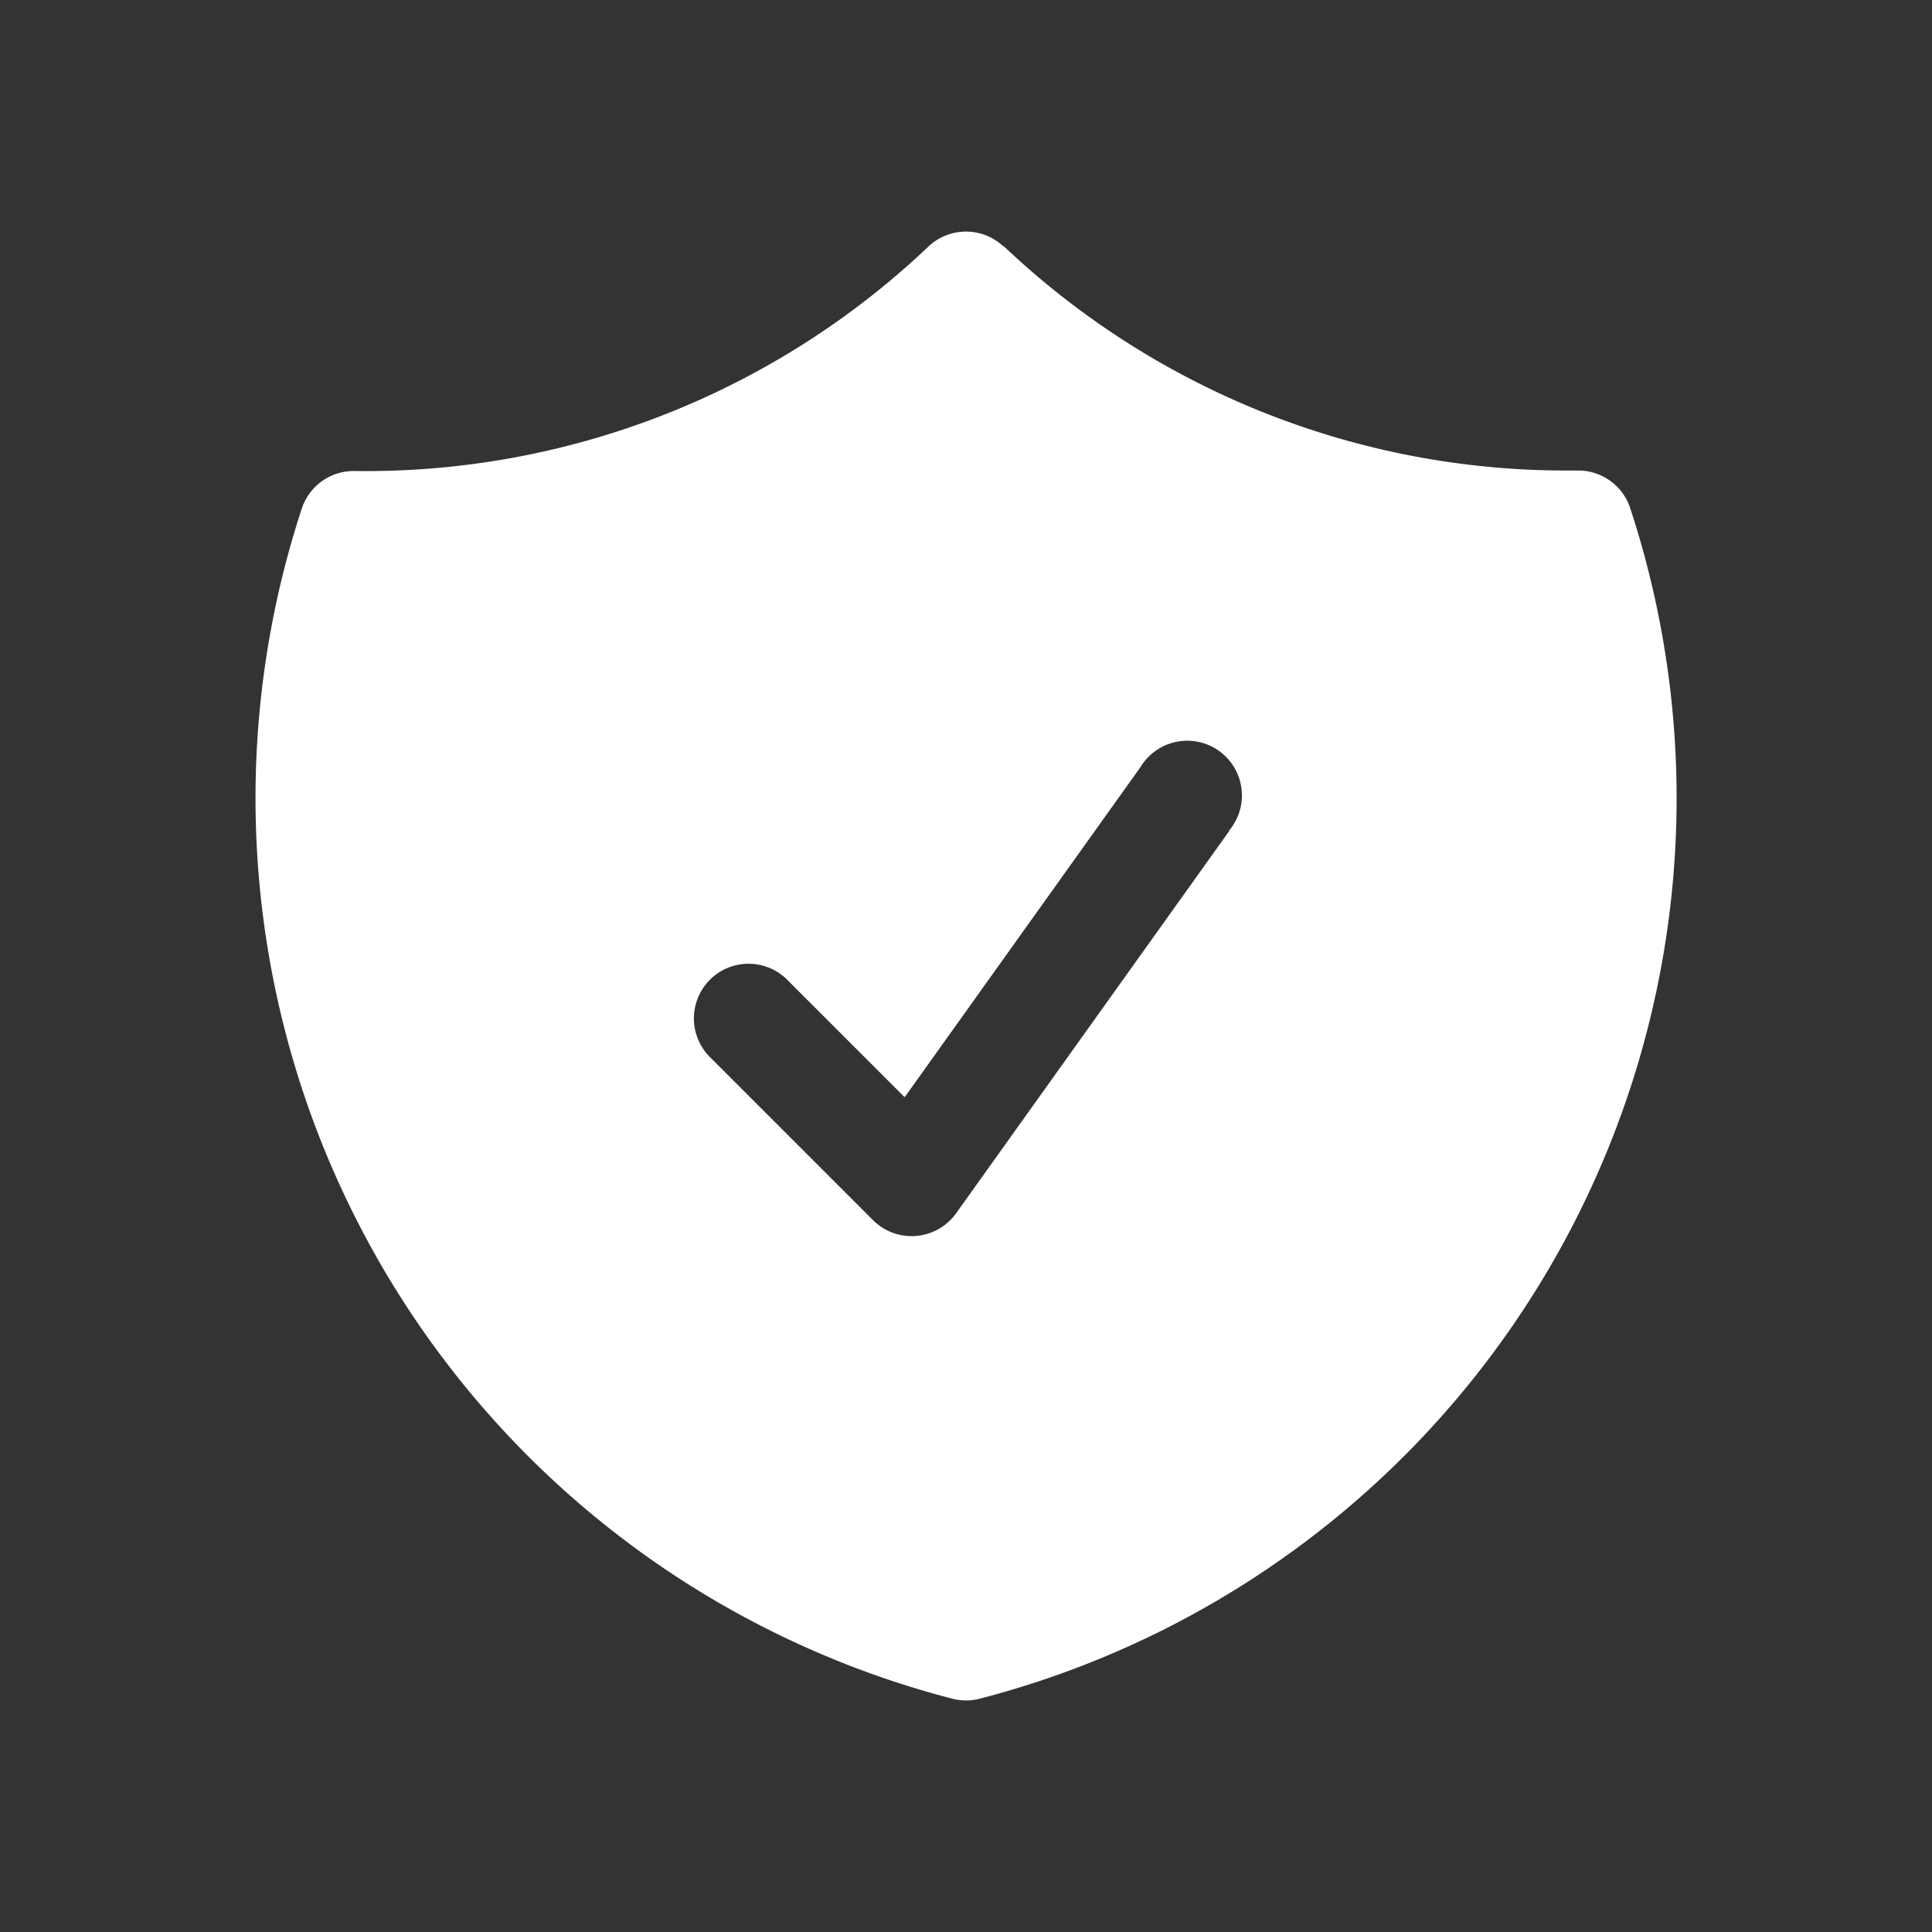 <svg viewBox="0 0 24 24" height="24" width="24" xmlns:xlink="http://www.w3.org/1999/xlink" xmlns="http://www.w3.org/2000/svg"><rect x="0" y="0" width="24" height="24" fill="#333333" stroke="none"/><defs><clipPath id="b"><rect height="24" width="24"></rect></clipPath></defs><g clip-path="url(#b)" id="a"><path fill-rule="evenodd" fill="#fff" transform="translate(0.924 0.912)" d="M11.543,2.151a.679.679,0,0,0-.934,0,10.147,10.147,0,0,1-7.13,2.788.679.679,0,0,0-.654.466A11.555,11.555,0,0,0,10.907,20.19a.678.678,0,0,0,.339,0A11.555,11.555,0,0,0,19.327,5.4a.679.679,0,0,0-.654-.467h-.129a10.146,10.146,0,0,1-7-2.788Zm2.8,7.256a.679.679,0,1,0-1.1-.789l-2.929,4.1-1.47-1.47a.679.679,0,0,0-.96.96l2.037,2.037a.679.679,0,0,0,1.032-.085l3.395-4.752Z"></path></g></svg>